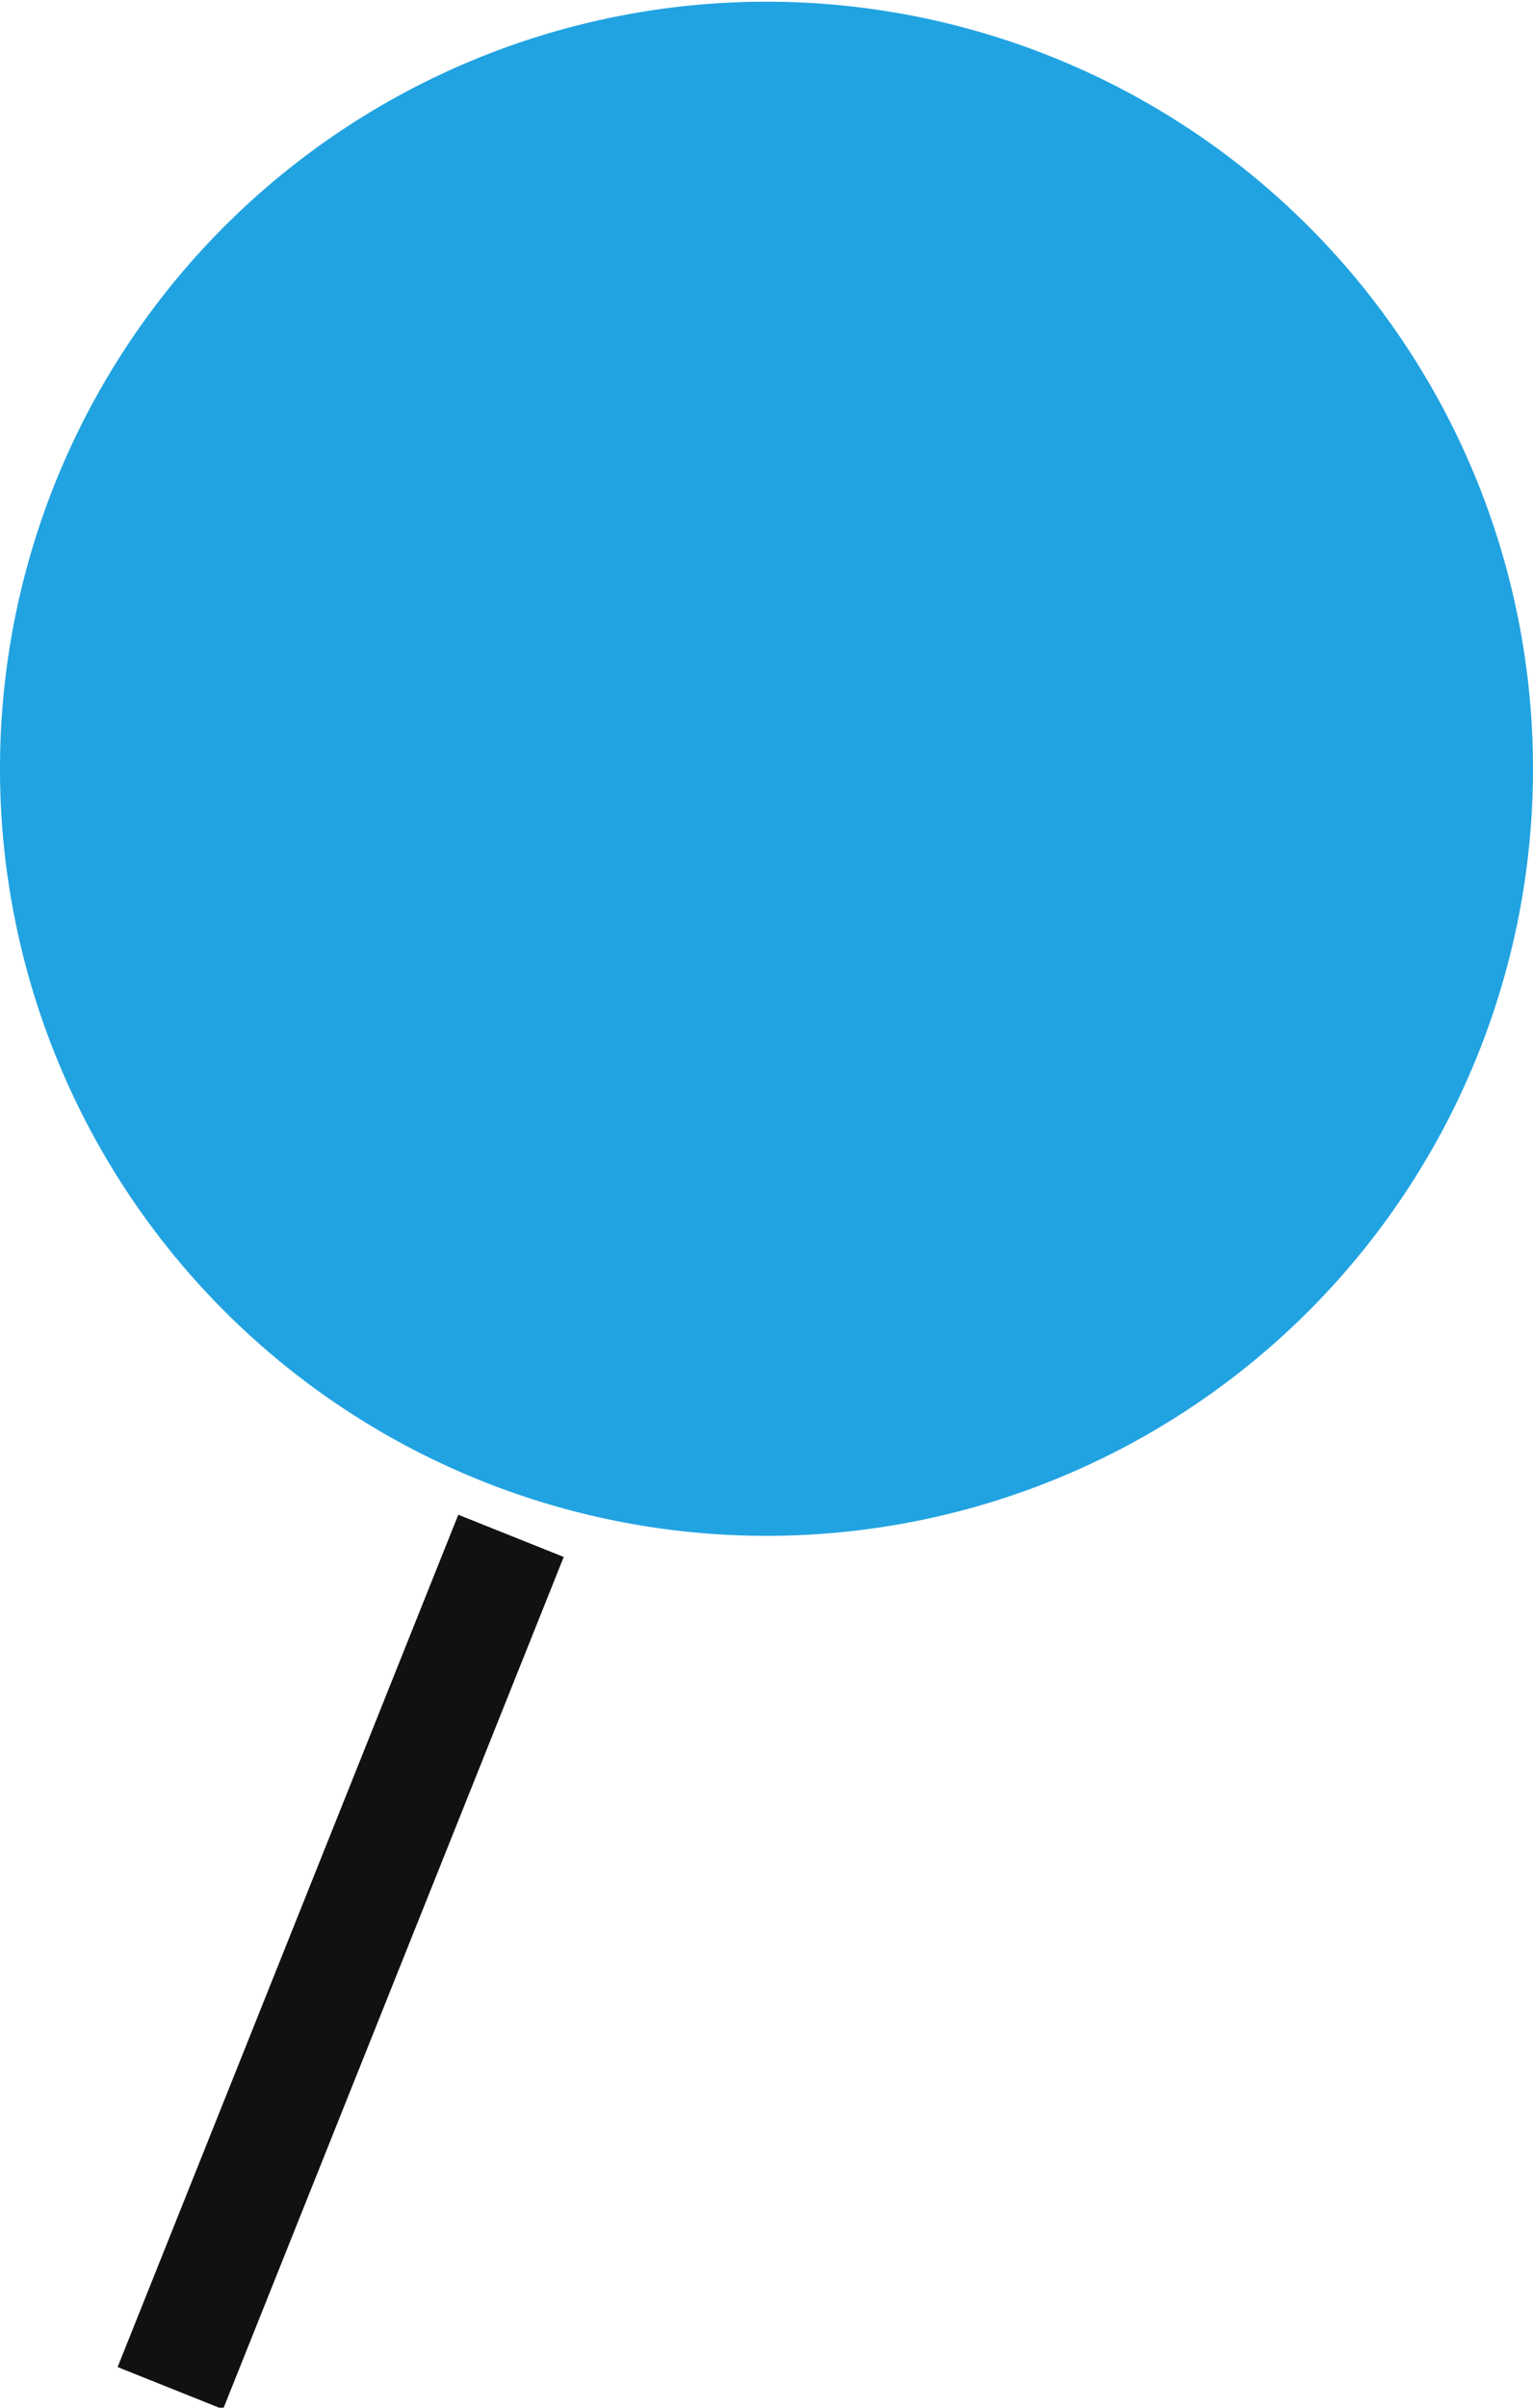 <svg id="pin_intro.svg" xmlns="http://www.w3.org/2000/svg" width="13.5" height="21.187" viewBox="0 0 13.5 21.187"><defs><style>.cls-1 {
        fill: none;
        stroke: #111;
        stroke-width: 1px;
      }

      .cls-1, .cls-2 {
        fill-rule: evenodd;
      }

      .cls-2 {
        fill: #21a3e1;
      }</style></defs><path id="_1" data-name="1" class="cls-1" d="M2330.25,313.953l-3,7.5" transform="translate(-2325.75 -300.438)"/><path id="_2" data-name="2" class="cls-2" d="M2332.5,300.453a6.75,6.75,0,1,1-6.75,6.75A6.749,6.749,0,0,1,2332.5,300.453Z" transform="translate(-2325.75 -300.438)"/></svg>